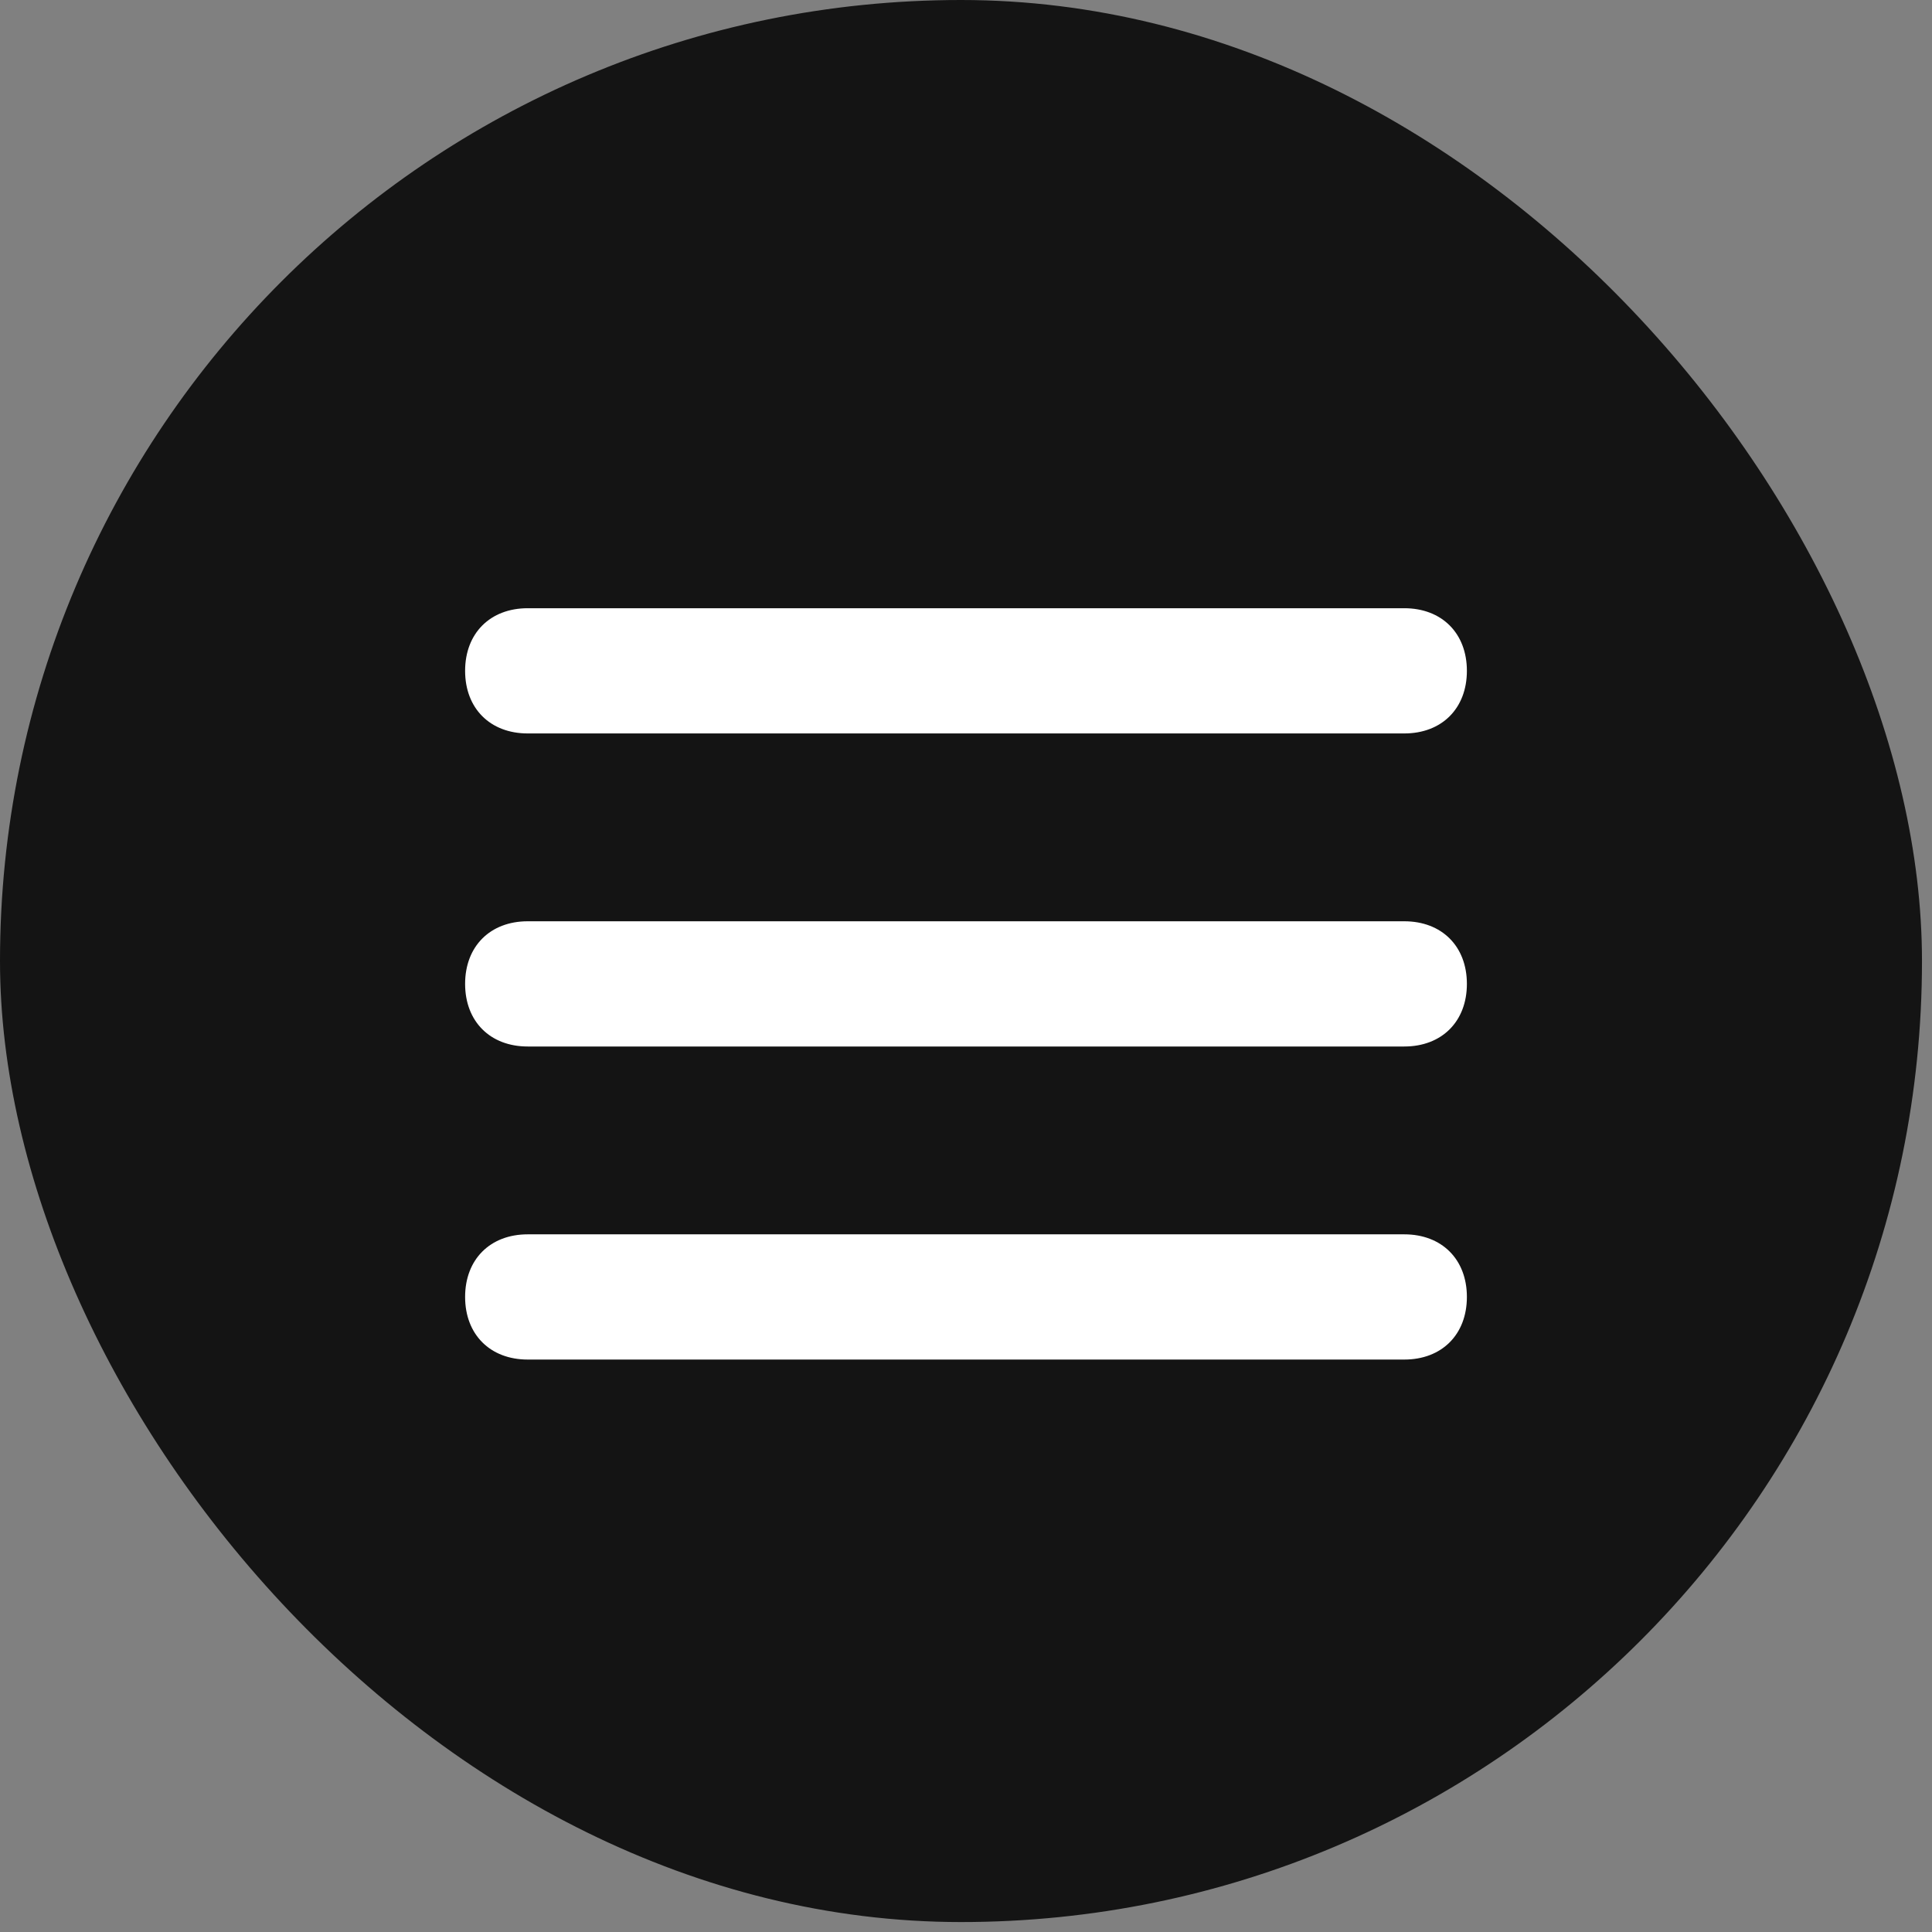 <?xml version="1.0" encoding="UTF-8"?> <svg xmlns="http://www.w3.org/2000/svg" width="54" height="54" viewBox="0 0 54 54" fill="none"><rect x="0" y="0" width="54" height="54" fill="#808080" stroke="none"/><rect width="53.72" height="53.722" rx="26.86" fill="#141414"></rect><path d="M39.25 29.25H14.75C13.7 29.25 13 28.55 13 27.5C13 26.45 13.7 25.75 14.75 25.75H39.25C40.3 25.75 41 26.45 41 27.5C41 28.55 40.3 29.25 39.25 29.25Z" fill="white"></path><path d="M39.25 20.5H14.75C13.7 20.5 13 19.8 13 18.75C13 17.7 13.7 17 14.75 17H39.25C40.3 17 41 17.7 41 18.75C41 19.8 40.3 20.5 39.25 20.5Z" fill="white"></path><path d="M39.25 38H14.75C13.7 38 13 37.3 13 36.25C13 35.2 13.7 34.5 14.75 34.5H39.25C40.3 34.5 41 35.2 41 36.25C41 37.3 40.3 38 39.25 38Z" fill="white"></path></svg> 